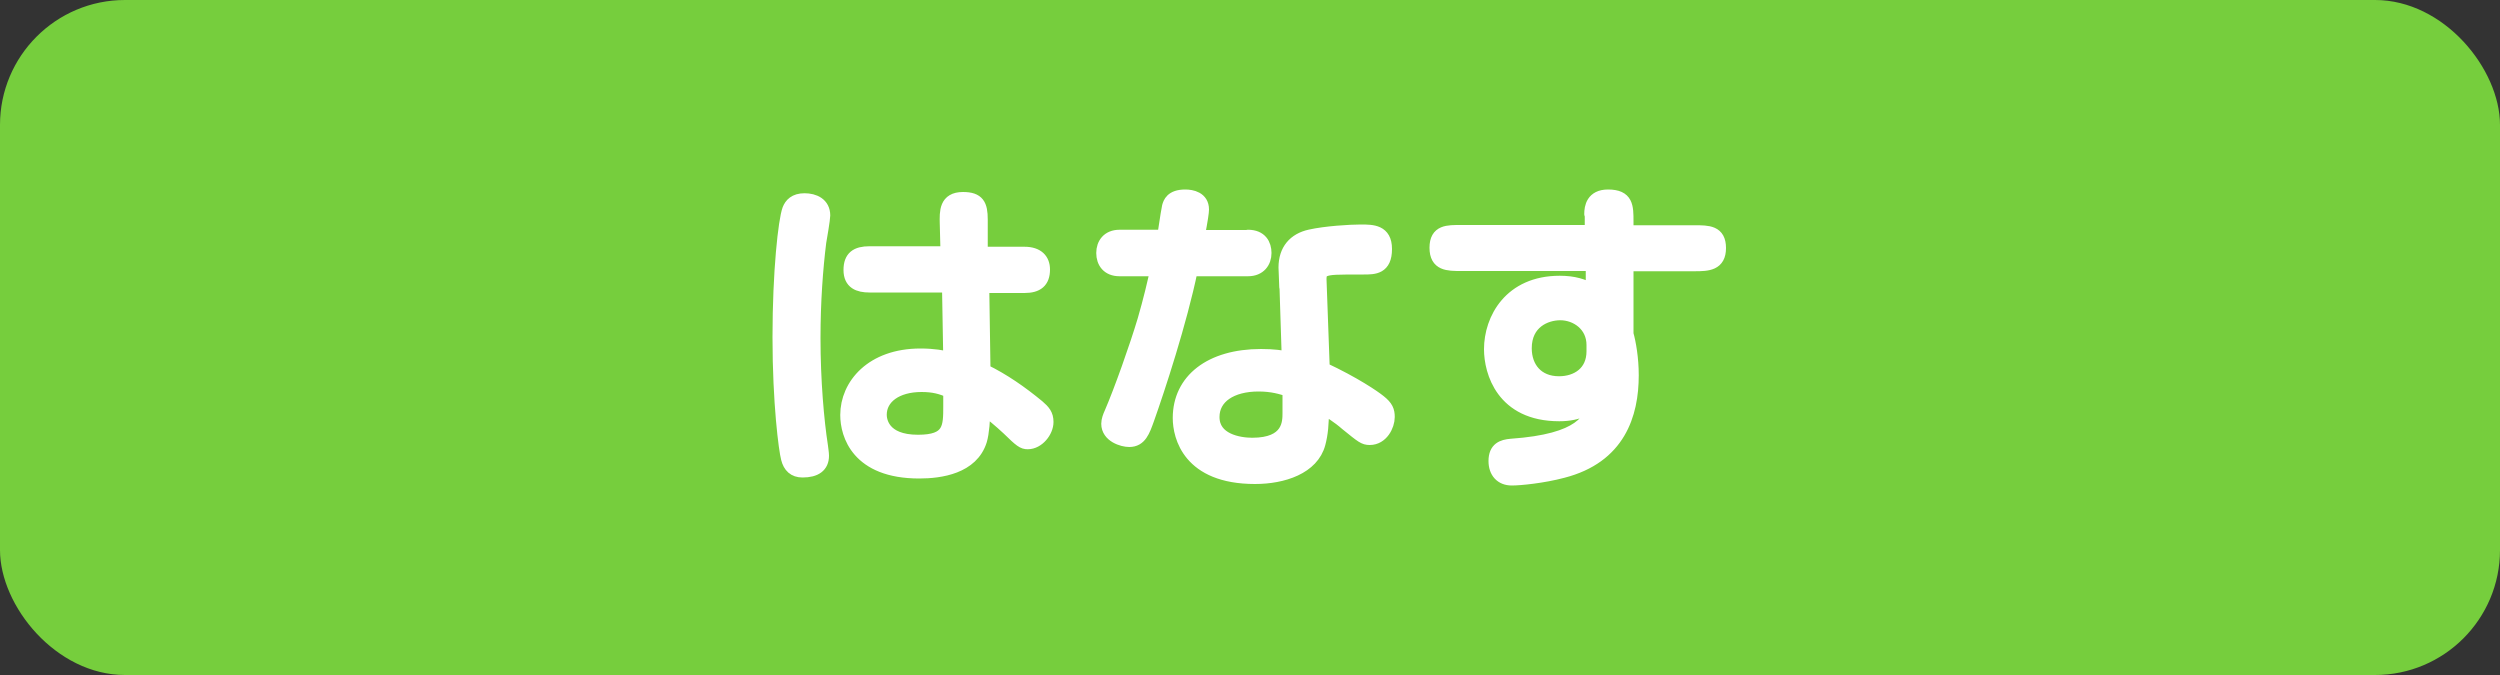<?xml version="1.0" encoding="UTF-8"?>
<svg id="d" data-name="text" xmlns="http://www.w3.org/2000/svg" width="100" height="27" viewBox="0 0 100 27">
  <rect x="0" y="0" width="100" height="27" fill="#333333" stroke="none"/>
  <rect width="100" height="27" rx="5" ry="5" fill="#76ce3d"/>
  <g>
    <path d="M32.96,8.62c0,.13-.13.91-.16,1.07-.13,1.04-.23,2.37-.23,3.83,0,1.7.14,3.3.3,4.33.01.1.04.27.04.38,0,.42-.29.62-.81.62-.34,0-.53-.19-.61-.51-.09-.33-.34-2.21-.34-4.85s.23-4.68.39-5.11c.08-.21.25-.4.64-.4s.78.17.78.64ZM37.84,8.94c-.01-.47-.03-1.01.68-1.01.61,0,.74.26.74.85v1.34h1.72c.53,0,.77.27.77.66,0,.49-.26.69-.77.69h-1.66l.05,3.34c.78.38,1.48.87,2.16,1.43.23.2.36.34.36.64,0,.38-.36.84-.78.84-.19,0-.29-.07-.79-.56-.33-.31-.71-.62-.96-.81,0,.43-.04.97-.13,1.27-.34,1.09-1.61,1.27-2.46,1.27-2.48,0-2.91-1.51-2.91-2.29,0-1.2,1-2.41,2.96-2.41.53,0,.88.07,1.16.13l-.05-2.87h-3.15c-.44,0-.79-.13-.79-.65s.27-.7.79-.7h3.09l-.03-1.17ZM37.98,15.66c-.34-.14-.62-.23-1.12-.23-1,0-1.64.48-1.64,1.16,0,.21.09,1.05,1.5,1.05,1.26,0,1.26-.55,1.26-1.4v-.57ZM49.92,9.44c.52,0,.69.34.69.68,0,.36-.22.68-.69.68h-2.26c-.43,2.08-1.31,4.76-1.74,5.97-.17.47-.3.86-.75.86-.27,0-.87-.18-.87-.68,0-.14.06-.3.12-.43.39-.9,1.01-2.65,1.33-3.72.23-.79.4-1.52.51-2h-1.48c-.47,0-.68-.31-.68-.68s.22-.68.68-.68h1.76c.13-.86.16-1.04.19-1.18.04-.14.12-.43.68-.43.26,0,.7.08.7.55,0,.1-.04.4-.17,1.07h2ZM51.42,11.48c0-.13-.03-.68-.03-.78,0-.7.38-1.13,1.01-1.27.62-.14,1.6-.2,2.03-.2.47,0,1,0,1,.73,0,.77-.46.77-.88.77-1.1,0-1.35,0-1.57.09-.13.05-.17.17-.17.34l.13,3.58c1.24.58,2.03,1.12,2.25,1.3.29.23.35.39.35.64,0,.35-.26.87-.75.87-.23,0-.31-.07-.94-.58-.33-.29-.69-.51-.94-.66,0,.66-.04,1.05-.14,1.43-.26.98-1.44,1.37-2.57,1.37-2.65,0-3.04-1.65-3.04-2.39,0-1.52,1.25-2.51,3.28-2.51.52,0,.82.05,1.08.1l-.09-2.81ZM51.55,15.62c-.31-.1-.66-.21-1.21-.21-1.08,0-1.81.48-1.81,1.27,0,.91,1.03,1.08,1.56,1.08,1.46,0,1.46-.87,1.46-1.24v-.91ZM63.62,8.56c0-.27.07-.73.7-.73.77,0,.77.43.77,1.03v.4h2.69c.55,0,1.01,0,1.01.66s-.47.68-1.01.68h-2.69v2.76c.1.35.21.98.21,1.65,0,1.57-.53,3.28-2.79,3.86-.79.21-1.7.3-2.04.3-.43,0-.68-.29-.68-.73,0-.51.31-.61.65-.64,2.85-.2,3.16-1.04,3.37-1.72-.23.21-.6.52-1.44.52-2.28,0-2.76-1.73-2.76-2.63,0-1.21.79-2.69,2.78-2.69.58,0,.94.13,1.29.31v-1h-5.24c-.53,0-1.01,0-1.01-.68s.48-.66,1.01-.66h5.2v-.7ZM63.71,13.8c0-.79-.66-1.24-1.3-1.24-.58,0-1.39.34-1.39,1.37,0,.78.48,1.37,1.34,1.37.71,0,1.35-.4,1.35-1.25v-.25Z" fill="none" stroke="#fff" stroke-linejoin="round" stroke-width=".5"/>
    <path d="M32.96,8.62c0,.13-.13.91-.16,1.07-.13,1.04-.23,2.37-.23,3.83,0,1.7.14,3.3.3,4.33.01.1.04.27.04.38,0,.42-.29.62-.81.62-.34,0-.53-.19-.61-.51-.09-.33-.34-2.21-.34-4.85s.23-4.68.39-5.11c.08-.21.25-.4.64-.4s.78.17.78.64ZM37.84,8.94c-.01-.47-.03-1.01.68-1.01.61,0,.74.26.74.85v1.34h1.72c.53,0,.77.27.77.66,0,.49-.26.69-.77.69h-1.66l.05,3.34c.78.38,1.48.87,2.16,1.43.23.2.36.34.36.64,0,.38-.36.84-.78.84-.19,0-.29-.07-.79-.56-.33-.31-.71-.62-.96-.81,0,.43-.04.97-.13,1.27-.34,1.09-1.61,1.27-2.46,1.27-2.48,0-2.91-1.51-2.91-2.29,0-1.2,1-2.41,2.96-2.41.53,0,.88.07,1.16.13l-.05-2.87h-3.15c-.44,0-.79-.13-.79-.65s.27-.7.79-.7h3.09l-.03-1.17ZM37.98,15.66c-.34-.14-.62-.23-1.12-.23-1,0-1.64.48-1.64,1.16,0,.21.09,1.05,1.5,1.05,1.26,0,1.26-.55,1.26-1.4v-.57ZM49.92,9.44c.52,0,.69.34.69.68,0,.36-.22.68-.69.68h-2.26c-.43,2.08-1.31,4.76-1.74,5.97-.17.47-.3.86-.75.86-.27,0-.87-.18-.87-.68,0-.14.06-.3.12-.43.39-.9,1.01-2.65,1.33-3.72.23-.79.4-1.52.51-2h-1.48c-.47,0-.68-.31-.68-.68s.22-.68.68-.68h1.76c.13-.86.16-1.04.19-1.18.04-.14.12-.43.68-.43.26,0,.7.08.7.55,0,.1-.04.4-.17,1.07h2ZM51.42,11.48c0-.13-.03-.68-.03-.78,0-.7.38-1.13,1.01-1.27.62-.14,1.6-.2,2.03-.2.47,0,1,0,1,.73,0,.77-.46.77-.88.77-1.1,0-1.35,0-1.57.09-.13.05-.17.17-.17.34l.13,3.58c1.24.58,2.03,1.12,2.25,1.3.29.23.35.39.35.64,0,.35-.26.87-.75.87-.23,0-.31-.07-.94-.58-.33-.29-.69-.51-.94-.66,0,.66-.04,1.05-.14,1.43-.26.98-1.44,1.37-2.57,1.37-2.65,0-3.04-1.65-3.04-2.39,0-1.52,1.25-2.51,3.28-2.51.52,0,.82.05,1.08.1l-.09-2.81ZM51.55,15.62c-.31-.1-.66-.21-1.21-.21-1.08,0-1.81.48-1.81,1.27,0,.91,1.03,1.08,1.56,1.08,1.46,0,1.46-.87,1.46-1.24v-.91ZM63.62,8.56c0-.27.07-.73.7-.73.77,0,.77.43.77,1.03v.4h2.69c.55,0,1.01,0,1.01.66s-.47.68-1.01.68h-2.69v2.76c.1.35.21.98.21,1.65,0,1.57-.53,3.28-2.79,3.86-.79.21-1.7.3-2.04.3-.43,0-.68-.29-.68-.73,0-.51.31-.61.65-.64,2.85-.2,3.16-1.04,3.37-1.72-.23.21-.6.52-1.44.52-2.28,0-2.76-1.73-2.76-2.63,0-1.21.79-2.69,2.78-2.69.58,0,.94.13,1.29.31v-1h-5.24c-.53,0-1.01,0-1.01-.68s.48-.66,1.01-.66h5.2v-.7ZM63.71,13.8c0-.79-.66-1.24-1.3-1.24-.58,0-1.39.34-1.39,1.37,0,.78.48,1.37,1.34,1.37.71,0,1.35-.4,1.35-1.25v-.25Z" fill="#fff"/>
  </g>
</svg>